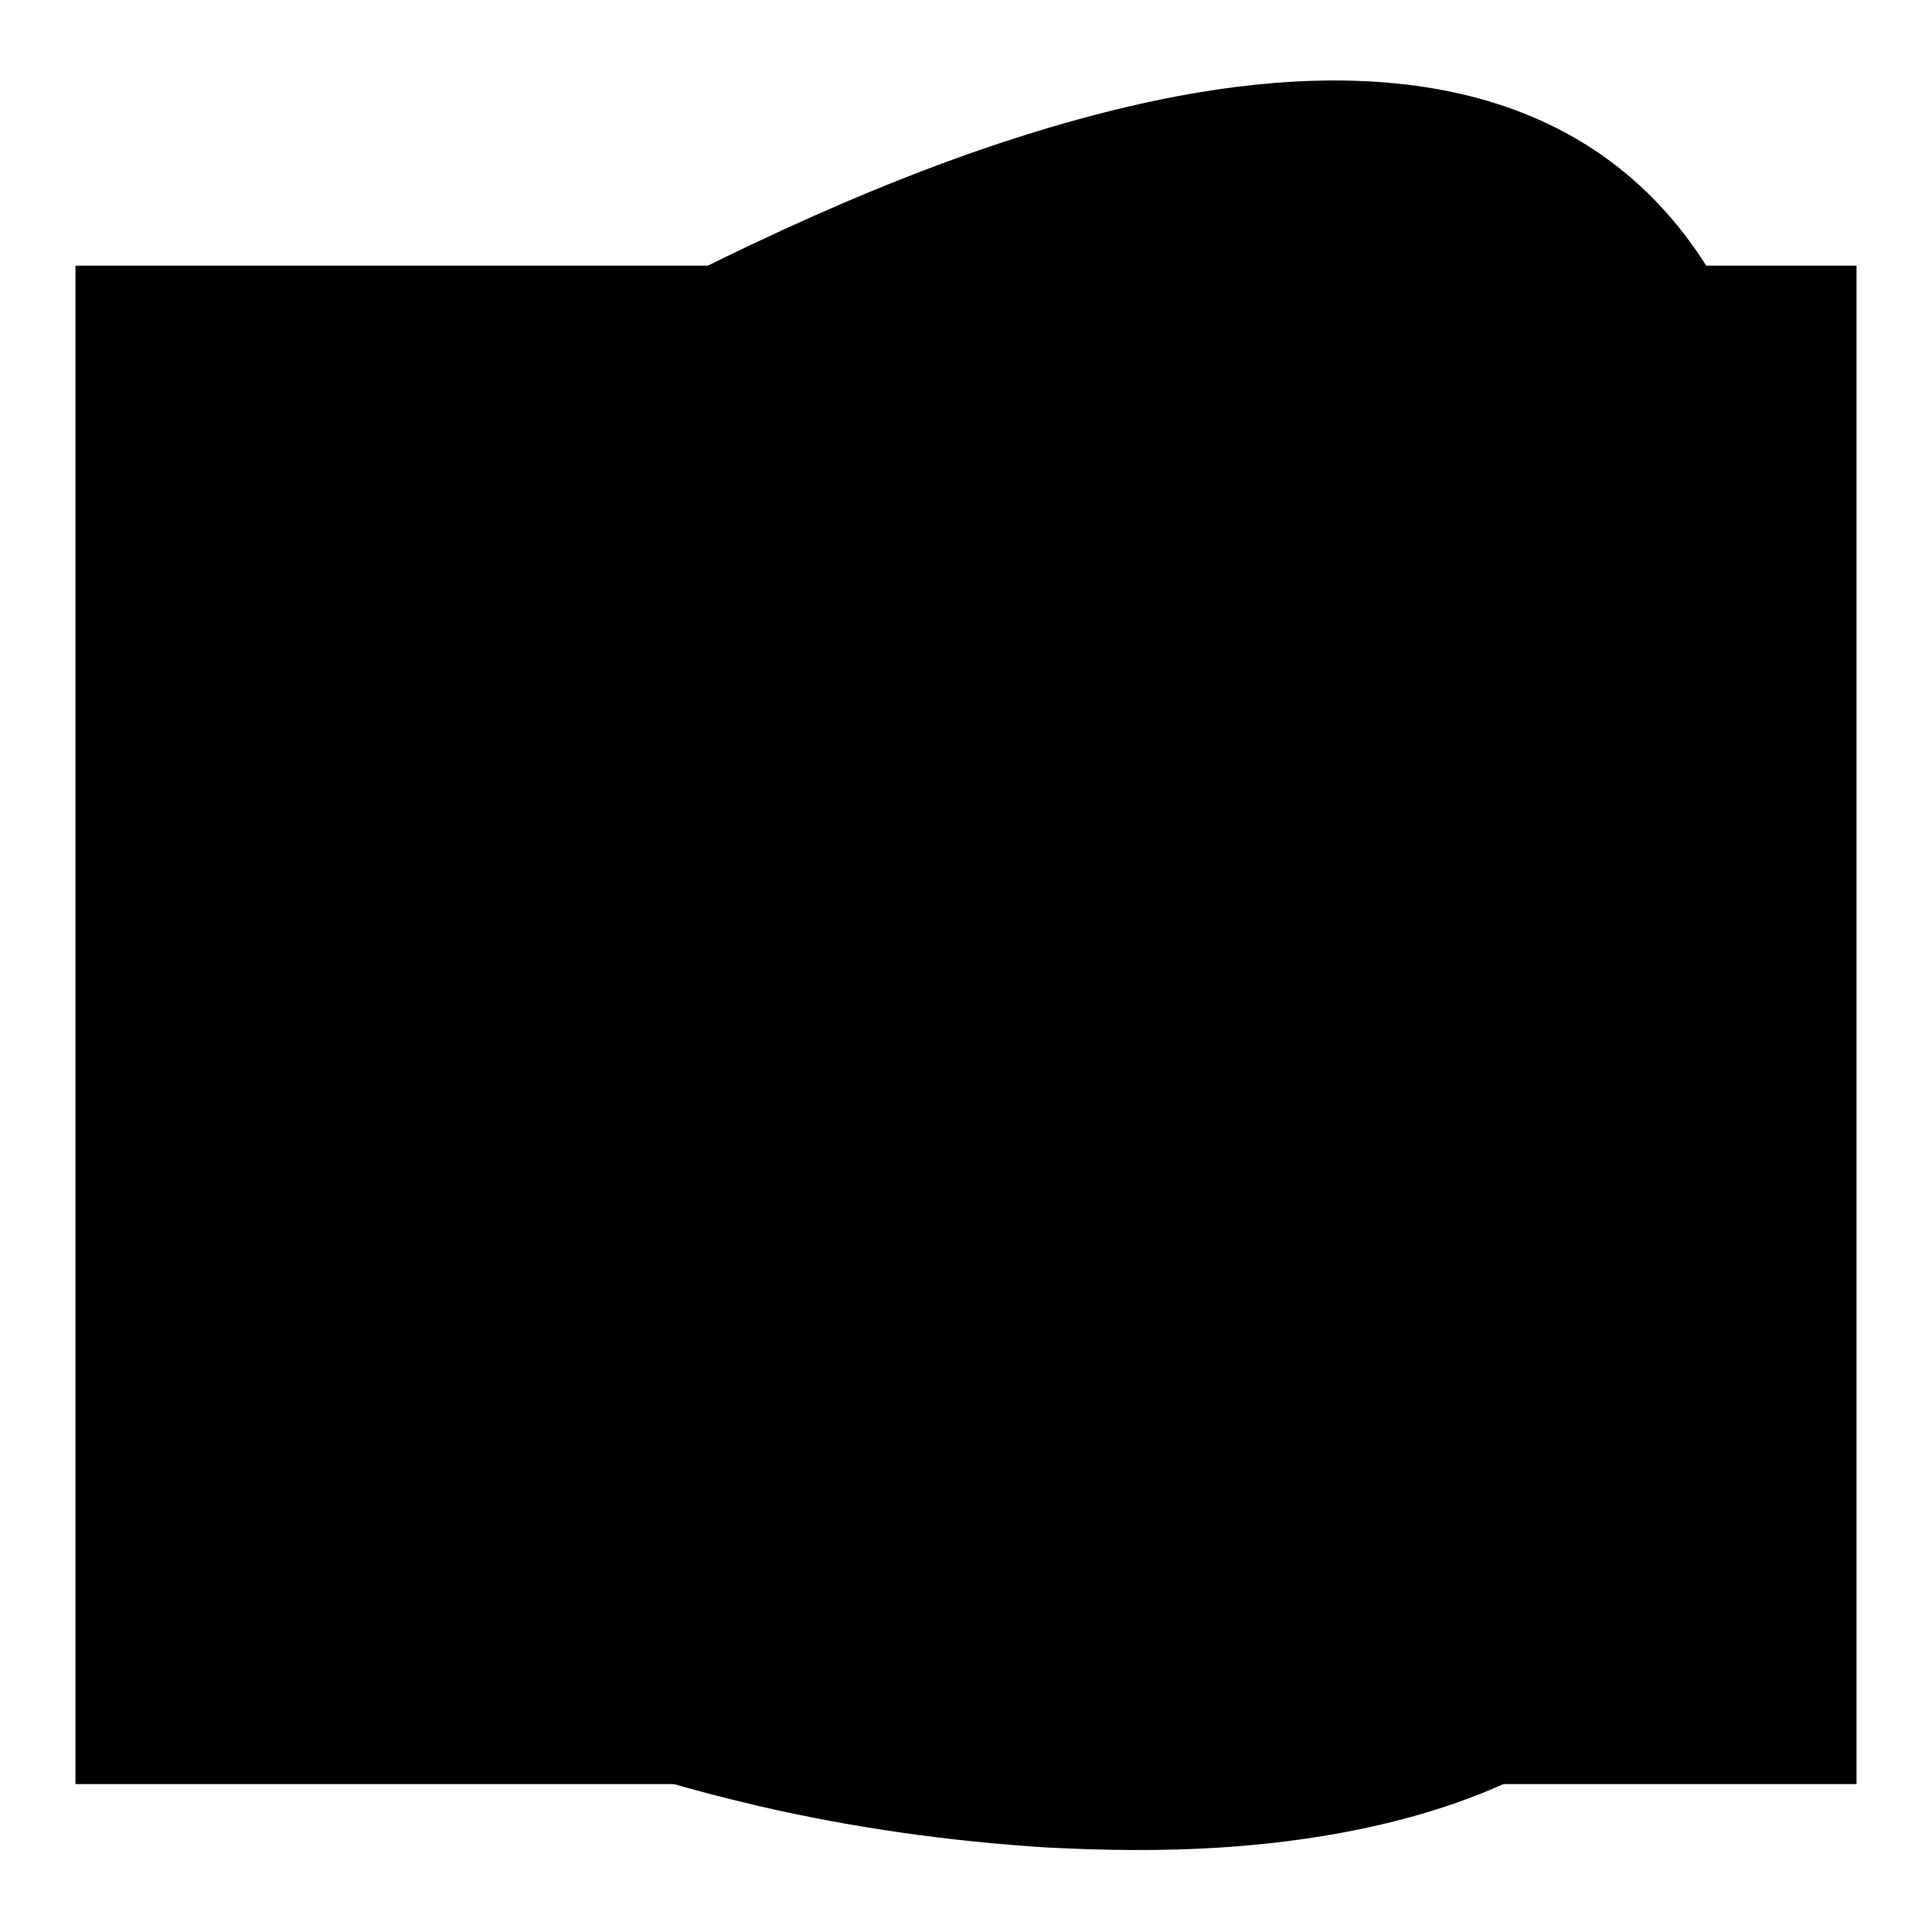 <?xml version="1.0" encoding="utf-8"?>
<!-- Svg Vector Icons : http://www.onlinewebfonts.com/icon -->
<!DOCTYPE svg PUBLIC "-//W3C//DTD SVG 1.1//EN" "http://www.w3.org/Graphics/SVG/1.1/DTD/svg11.dtd">
<svg version="1.1" xmlns="http://www.w3.org/2000/svg" xmlns:xlink="http://www.w3.org/1999/xlink" x="0px" y="0px" viewBox="0 0 256 256" enable-background="new 0 0 256 256" xml:space="preserve">
<g><g><path fill="#000000" d="M10,35.2h236v201.2H10V35.2L10,35.2z"/><path fill="#000000" d="M237.6,97.7L237.6,97.7l-0.1,0.5c-1.1,8.6-3,17.1-4.9,25.6c-0.8,3.6-4.4,18.5-3.3,21.6c4.2,10.9,5.4,25.2,4.6,36.7c-0.8,11.6-3.9,23.4-9.9,33.4c-12.7,21-39.3,27.8-62.2,29.3c-7.7,0.5-15.4,0.4-23.1,0c-12.8-0.8-25.7-2.6-38.2-5.5c-9.8-2.3-20.5-5.3-29.6-9.8c-14.7-7.1-27.7-17-37.5-30.1c-9.8-13.1-15.7-28.2-18.2-44.3c-4.2-26.4,0.9-50.9,16.6-72.6c14.2-19.4,34.8-33.6,56-44.3c20.6-10.5,43.2-20.3,65.9-25c26.8-5.5,55.7-3.6,72,21.4c6.5,10,10.4,20.9,12.1,32.7C239.2,77.4,238.9,87.7,237.6,97.7L237.6,97.7z M85,139c-0.8-2.3-1.2-4.7-1.3-7c-0.2-5.7,1.5-11.1,4.6-15.5c3-4.3,7.2-7.7,11.9-9.2c0.2,0,0.3-0.1,0.5-0.2c1.5-0.5,3.1-0.7,4.7-0.8c3.4-0.1,6.1-3,6-6.5c-0.1-3.4-3-6.1-6.5-6c-2.7,0.1-5.4,0.6-8,1.4c-0.2,0-0.4,0.1-0.6,0.1c-7.3,2.4-13.8,7.5-18.3,14c-4.5,6.5-7.1,14.5-6.7,23c0.1,3.4,0.7,6.9,1.9,10.4c1.1,3.3,4.6,5,7.9,4C84.4,145.8,86.1,142.3,85,139L85,139z M107.8,82.5c-27.2,0-49.2,22-49.2,49.2c0,27.1,22,49.2,49.2,49.2s49.2-22,49.2-49.2C156.9,104.5,134.9,82.5,107.8,82.5L107.8,82.5z M210.2,71.3c-1.1-7.8-3.7-15-7.9-21.6c-9-13.9-29-12.2-43.1-9.3c-20.2,4.2-40.7,13.3-59,22.6c-17.1,8.6-34.7,20.2-46.1,35.9c-11.3,15.6-14.7,32.9-11.7,51.8c1.9,11.6,5.9,22.6,13,32c7.2,9.6,16.7,16.6,27.4,21.8c7.5,3.6,16.6,6.2,24.8,8c11,2.5,22.5,4.1,33.8,4.6c6.2,0.3,12.4,0.3,18.6,0c12.6-0.8,33-3.9,40.2-15.9c3.8-6.2,5.5-13.9,6-21.1c0.6-7.5,0-17.6-2.7-24.7c-4.4-11.3-0.5-26.3,2.1-37.7c1.7-7.7,3.4-15.3,4.5-23.1C211,86.9,211.3,79.1,210.2,71.3z"/></g></g>
</svg>